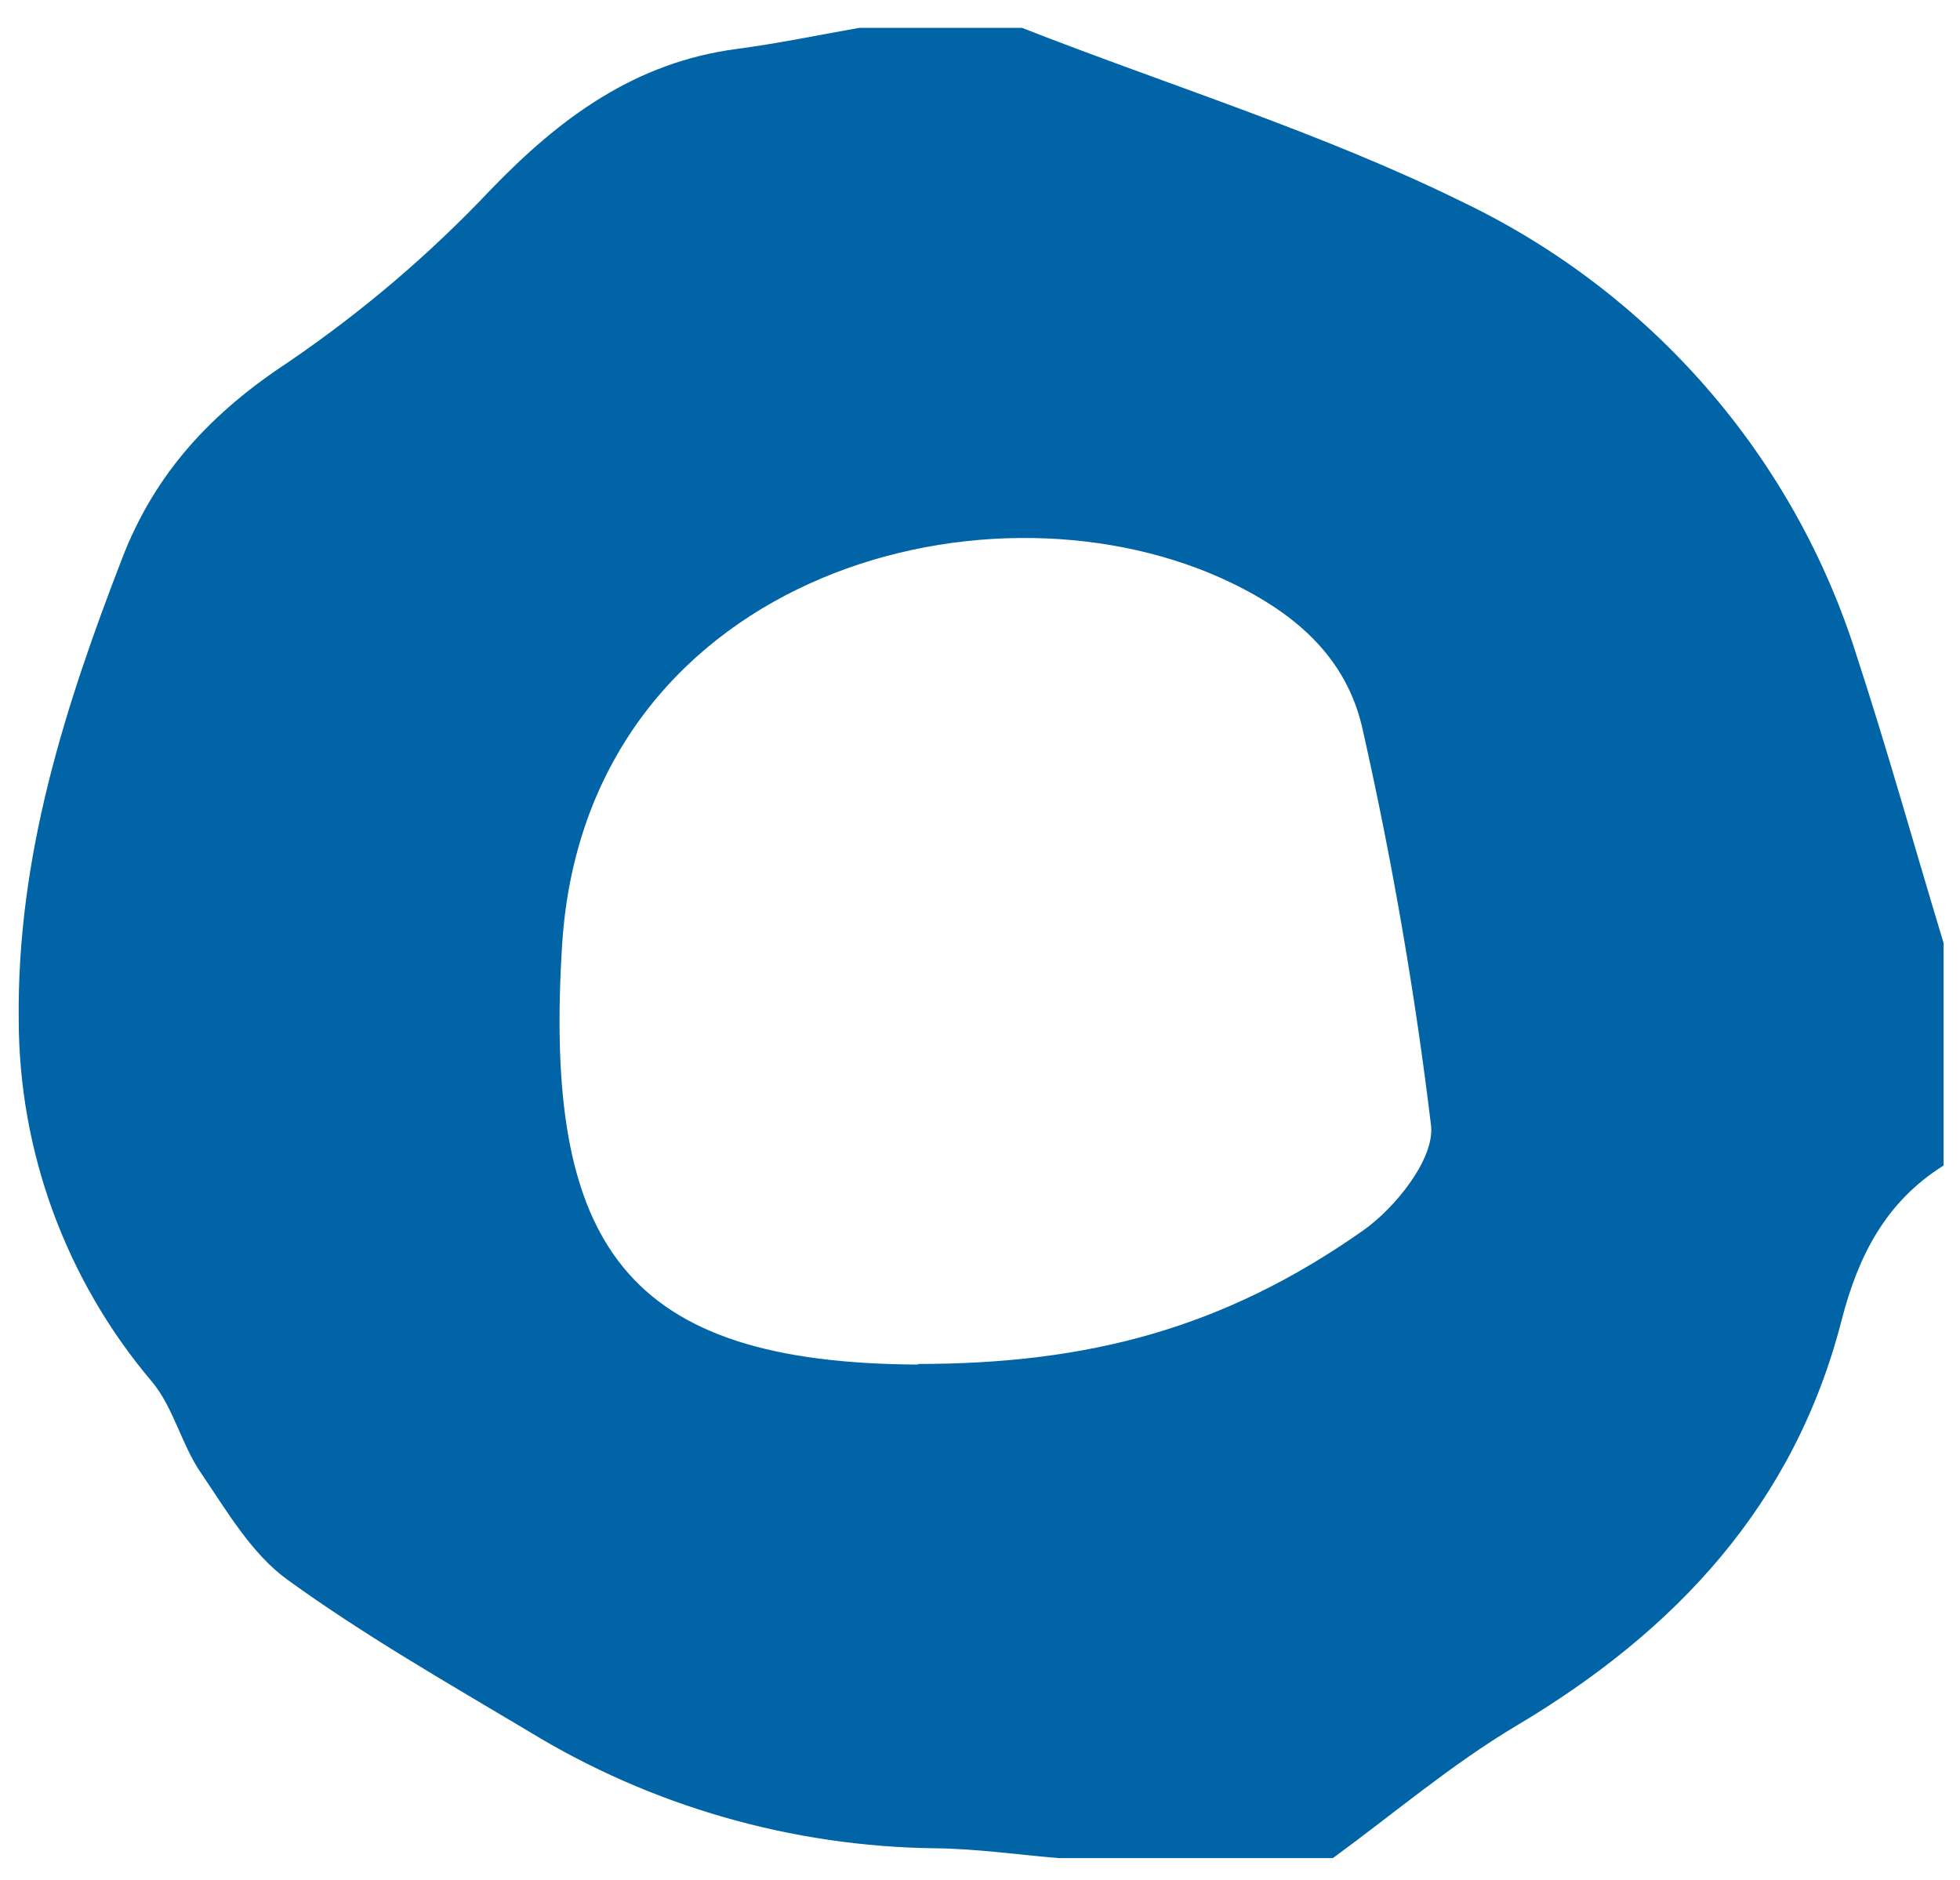 <svg xmlns="http://www.w3.org/2000/svg" fill="none" viewBox="0 0 49 47" height="47" width="49">
<path fill="#0064A7" d="M21.502 0.697H25.552C29.23 2.139 33.038 3.313 36.571 5.054C38.908 6.175 40.988 7.761 42.682 9.713C44.376 11.665 45.648 13.942 46.419 16.402C47.194 18.77 47.87 21.205 48.589 23.573V29.139C47.138 30.046 46.45 31.411 46.039 33.011C44.86 37.597 41.907 40.772 37.894 43.153C36.282 44.115 34.841 45.344 33.322 46.453H26.462C25.431 46.367 24.405 46.218 23.379 46.208C19.788 46.164 16.276 45.154 13.218 43.285C11.181 42.07 9.106 40.884 7.188 39.495C6.285 38.843 5.665 37.766 5.018 36.815C4.535 36.109 4.341 35.201 3.808 34.554C1.655 32.016 0.473 28.807 0.468 25.49C0.424 21.427 1.605 17.709 3.052 13.963C3.889 11.792 5.307 10.303 7.227 9.04C9.052 7.796 10.736 6.362 12.251 4.76C13.993 2.95 15.87 1.557 18.43 1.222C19.45 1.087 20.462 0.876 21.477 0.697M22.93 34.1C27.217 34.1 30.589 33.208 34.058 30.777C34.886 30.2 35.864 28.971 35.777 28.145C35.378 24.841 34.813 21.559 34.083 18.312C33.686 16.392 32.311 15.267 30.56 14.466C24.425 11.697 14.645 14.535 14.055 23.593C13.571 31.18 15.646 34.081 22.968 34.115"></path>
</svg>
